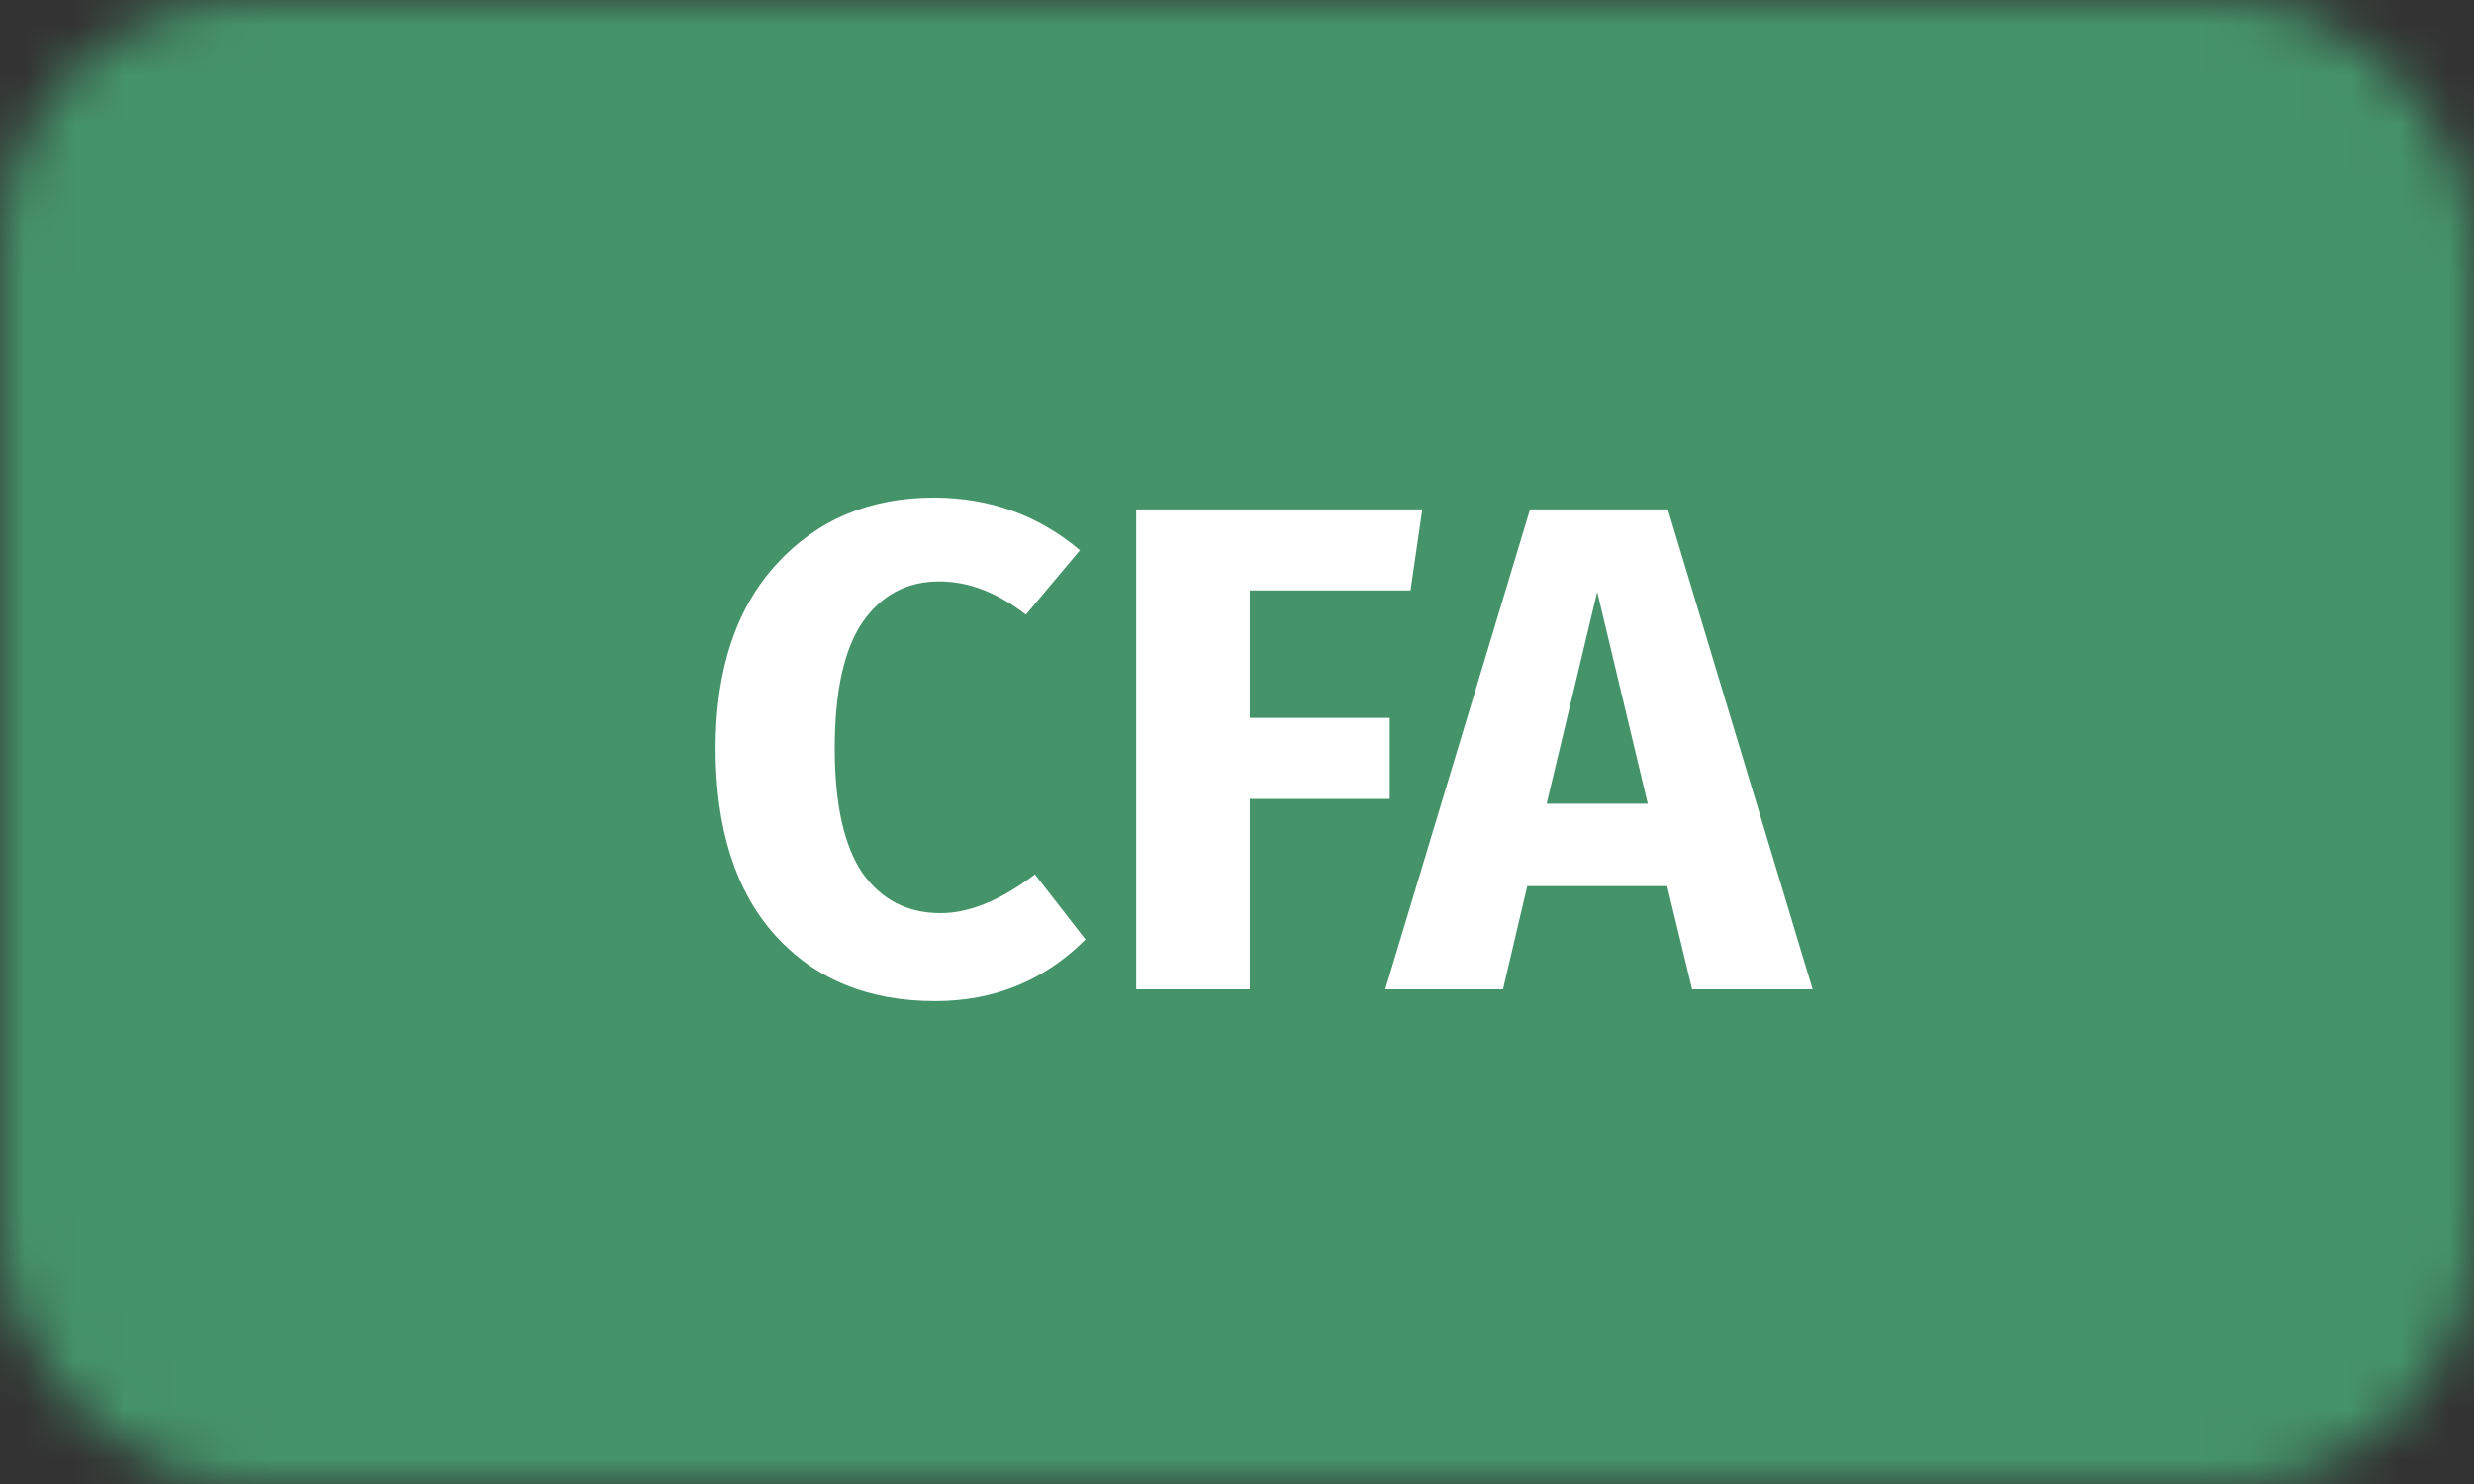 <svg width="50" height="30" viewBox="0 0 50 30" fill="none" xmlns="http://www.w3.org/2000/svg">
<rect x="0" y="0" width="50" height="30" fill="#333333" stroke="none"/>
<mask id="mask0" mask-type="alpha" maskUnits="userSpaceOnUse" x="0" y="0" width="50" height="30">
<rect width="50" height="30" rx="5" fill="#C4C4C4"/>
</mask>
<g mask="url(#mask0)">
<rect width="50" height="30" fill="#459369"/>
<path d="M18.872 10.06C20.001 10.06 20.986 10.415 21.826 11.124L20.734 12.426C20.155 11.978 19.572 11.754 18.984 11.754C18.331 11.754 17.813 12.029 17.43 12.58C17.057 13.131 16.87 13.98 16.87 15.128C16.87 16.257 17.057 17.097 17.43 17.648C17.813 18.189 18.34 18.46 19.012 18.46C19.591 18.46 20.225 18.199 20.916 17.676L21.938 18.992C21.107 19.823 20.095 20.238 18.9 20.238C17.547 20.238 16.469 19.795 15.666 18.908C14.863 18.012 14.462 16.752 14.462 15.128C14.462 13.541 14.873 12.3 15.694 11.404C16.515 10.508 17.575 10.06 18.872 10.06ZM22.963 20V10.298H28.745L28.507 11.936H25.259V14.512H28.087V16.15H25.259V20H22.963ZM34.198 20L33.694 17.914H30.866L30.376 20H27.996L30.922 10.298H33.708L36.634 20H34.198ZM31.258 16.248H33.302L32.28 11.964L31.258 16.248Z" fill="white"/>
</g>
</svg>
